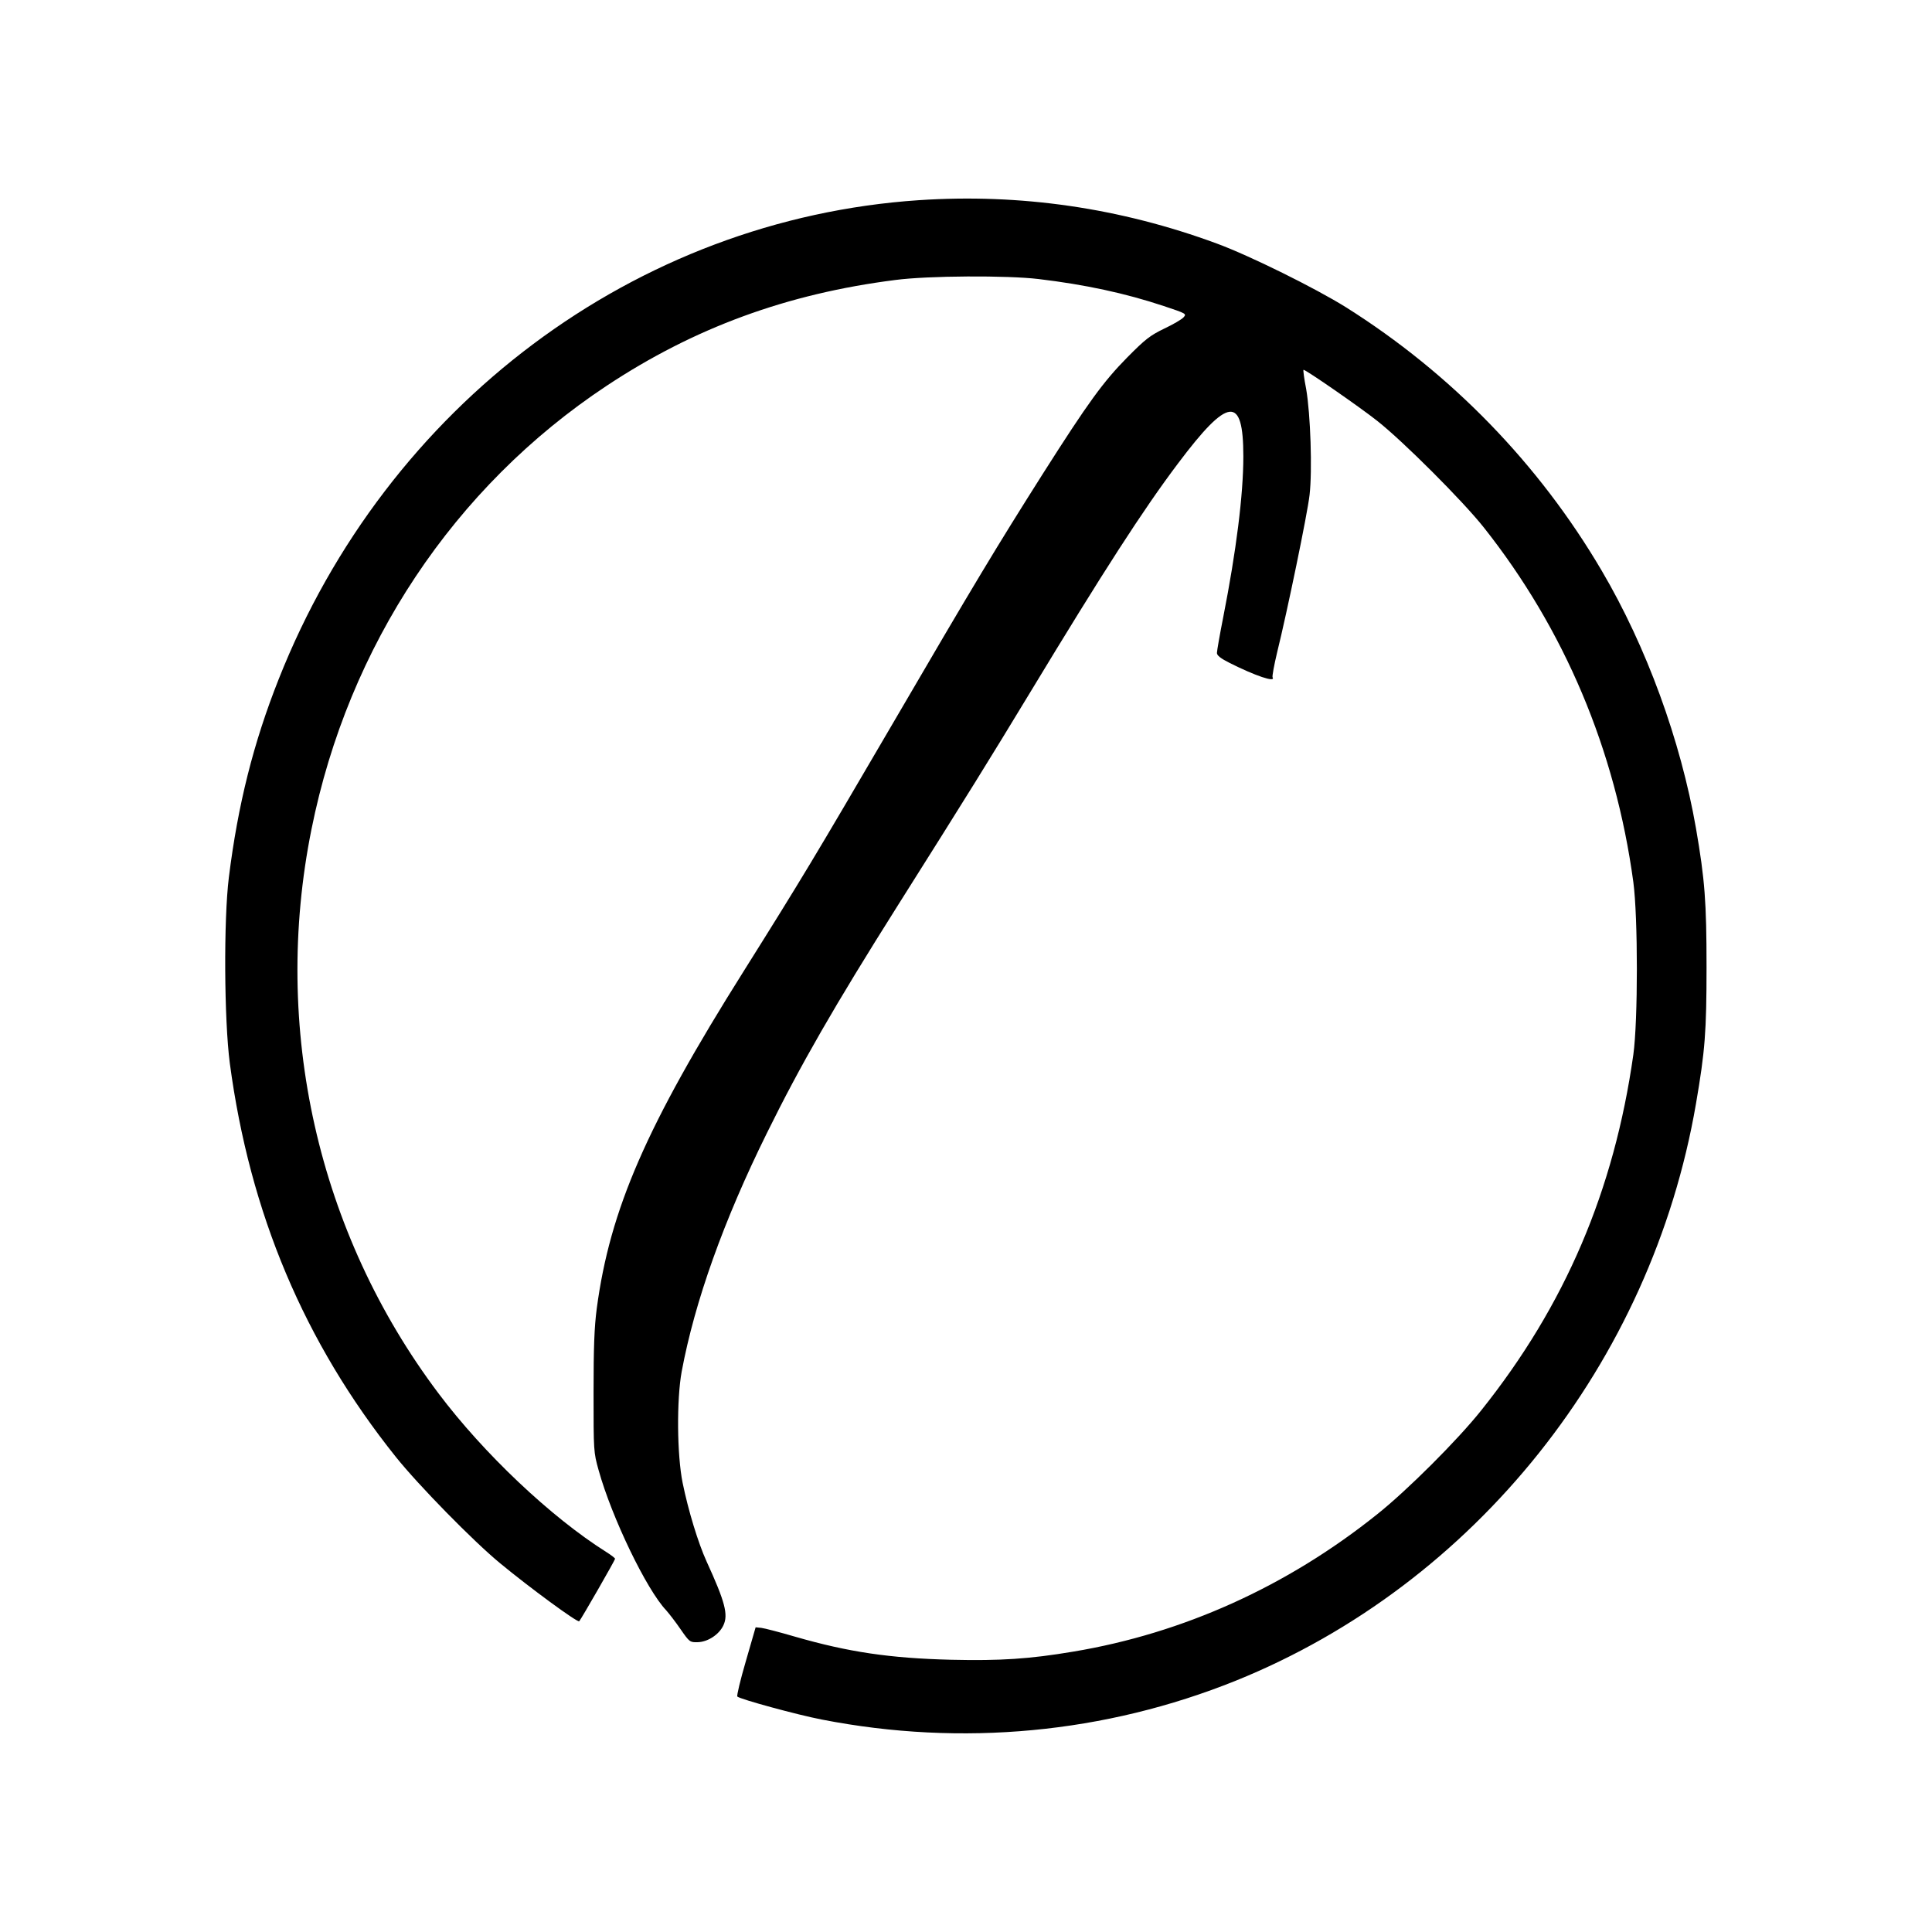 <?xml version="1.0" standalone="no"?>
<!DOCTYPE svg PUBLIC "-//W3C//DTD SVG 20010904//EN"
 "http://www.w3.org/TR/2001/REC-SVG-20010904/DTD/svg10.dtd">
<svg version="1.0" xmlns="http://www.w3.org/2000/svg"
 width="1024pt" height="1024pt" viewBox="0 0 1024 1024"
 preserveAspectRatio="xMidYMid meet">
<g transform="translate(0,1024) scale(0.1,-0.1)"
fill="#000000" stroke="none">
<path d="M4870 9179 c-1501 -101 -2819 -1087 -3393 -2539 -134 -338 -216 -665
-264 -1050 -28 -226 -25 -755 5 -985 106 -795 394 -1479 880 -2087 121 -151
410 -446 552 -563 156 -129 412 -317 420 -308 12 14 190 324 190 331 0 4 -21
20 -48 37 -292 184 -649 522 -888 840 -640 850 -885 1938 -673 2990 195 972
755 1814 1564 2350 465 308 956 488 1530 561 174 23 595 25 760 5 244 -29 459
-75 663 -143 120 -40 122 -41 105 -60 -10 -11 -56 -38 -103 -60 -74 -36 -99
-55 -195 -152 -128 -130 -206 -237 -447 -616 -245 -387 -357 -572 -808 -1345
-402 -688 -471 -803 -778 -1292 -516 -820 -709 -1263 -779 -1788 -13 -99 -17
-204 -17 -445 0 -313 0 -316 27 -413 70 -251 254 -633 358 -742 15 -17 50 -62
76 -100 47 -68 50 -70 90 -69 54 1 114 40 137 89 27 57 9 125 -89 339 -45 99
-97 270 -127 417 -30 149 -32 441 -5 589 69 371 223 802 452 1265 177 359 358
674 693 1205 370 586 482 767 702 1130 389 643 600 970 784 1214 266 354 346
363 346 37 0 -204 -38 -503 -106 -849 -19 -96 -34 -182 -34 -193 0 -13 20 -29
68 -53 135 -68 245 -105 227 -76 -3 5 8 65 24 132 53 214 161 736 172 835 15
129 5 428 -18 561 -11 56 -17 102 -14 102 13 0 299 -198 391 -271 137 -108
453 -424 564 -564 428 -540 698 -1180 793 -1880 25 -186 25 -736 0 -915 -102
-720 -361 -1328 -806 -1885 -124 -156 -392 -424 -553 -552 -476 -381 -1027
-630 -1610 -727 -232 -39 -386 -49 -647 -43 -325 8 -545 41 -826 122 -82 24
-163 45 -180 47 l-30 3 -52 -180 c-29 -99 -49 -183 -45 -187 14 -14 318 -97
448 -122 743 -145 1501 -73 2194 206 1267 512 2203 1685 2439 3058 48 279 56
382 56 725 0 344 -9 463 -56 735 -81 465 -262 962 -500 1366 -332 565 -798
1045 -1356 1396 -162 101 -507 272 -683 337 -512 189 -1041 266 -1580 230z"/>
</g>
</svg>
